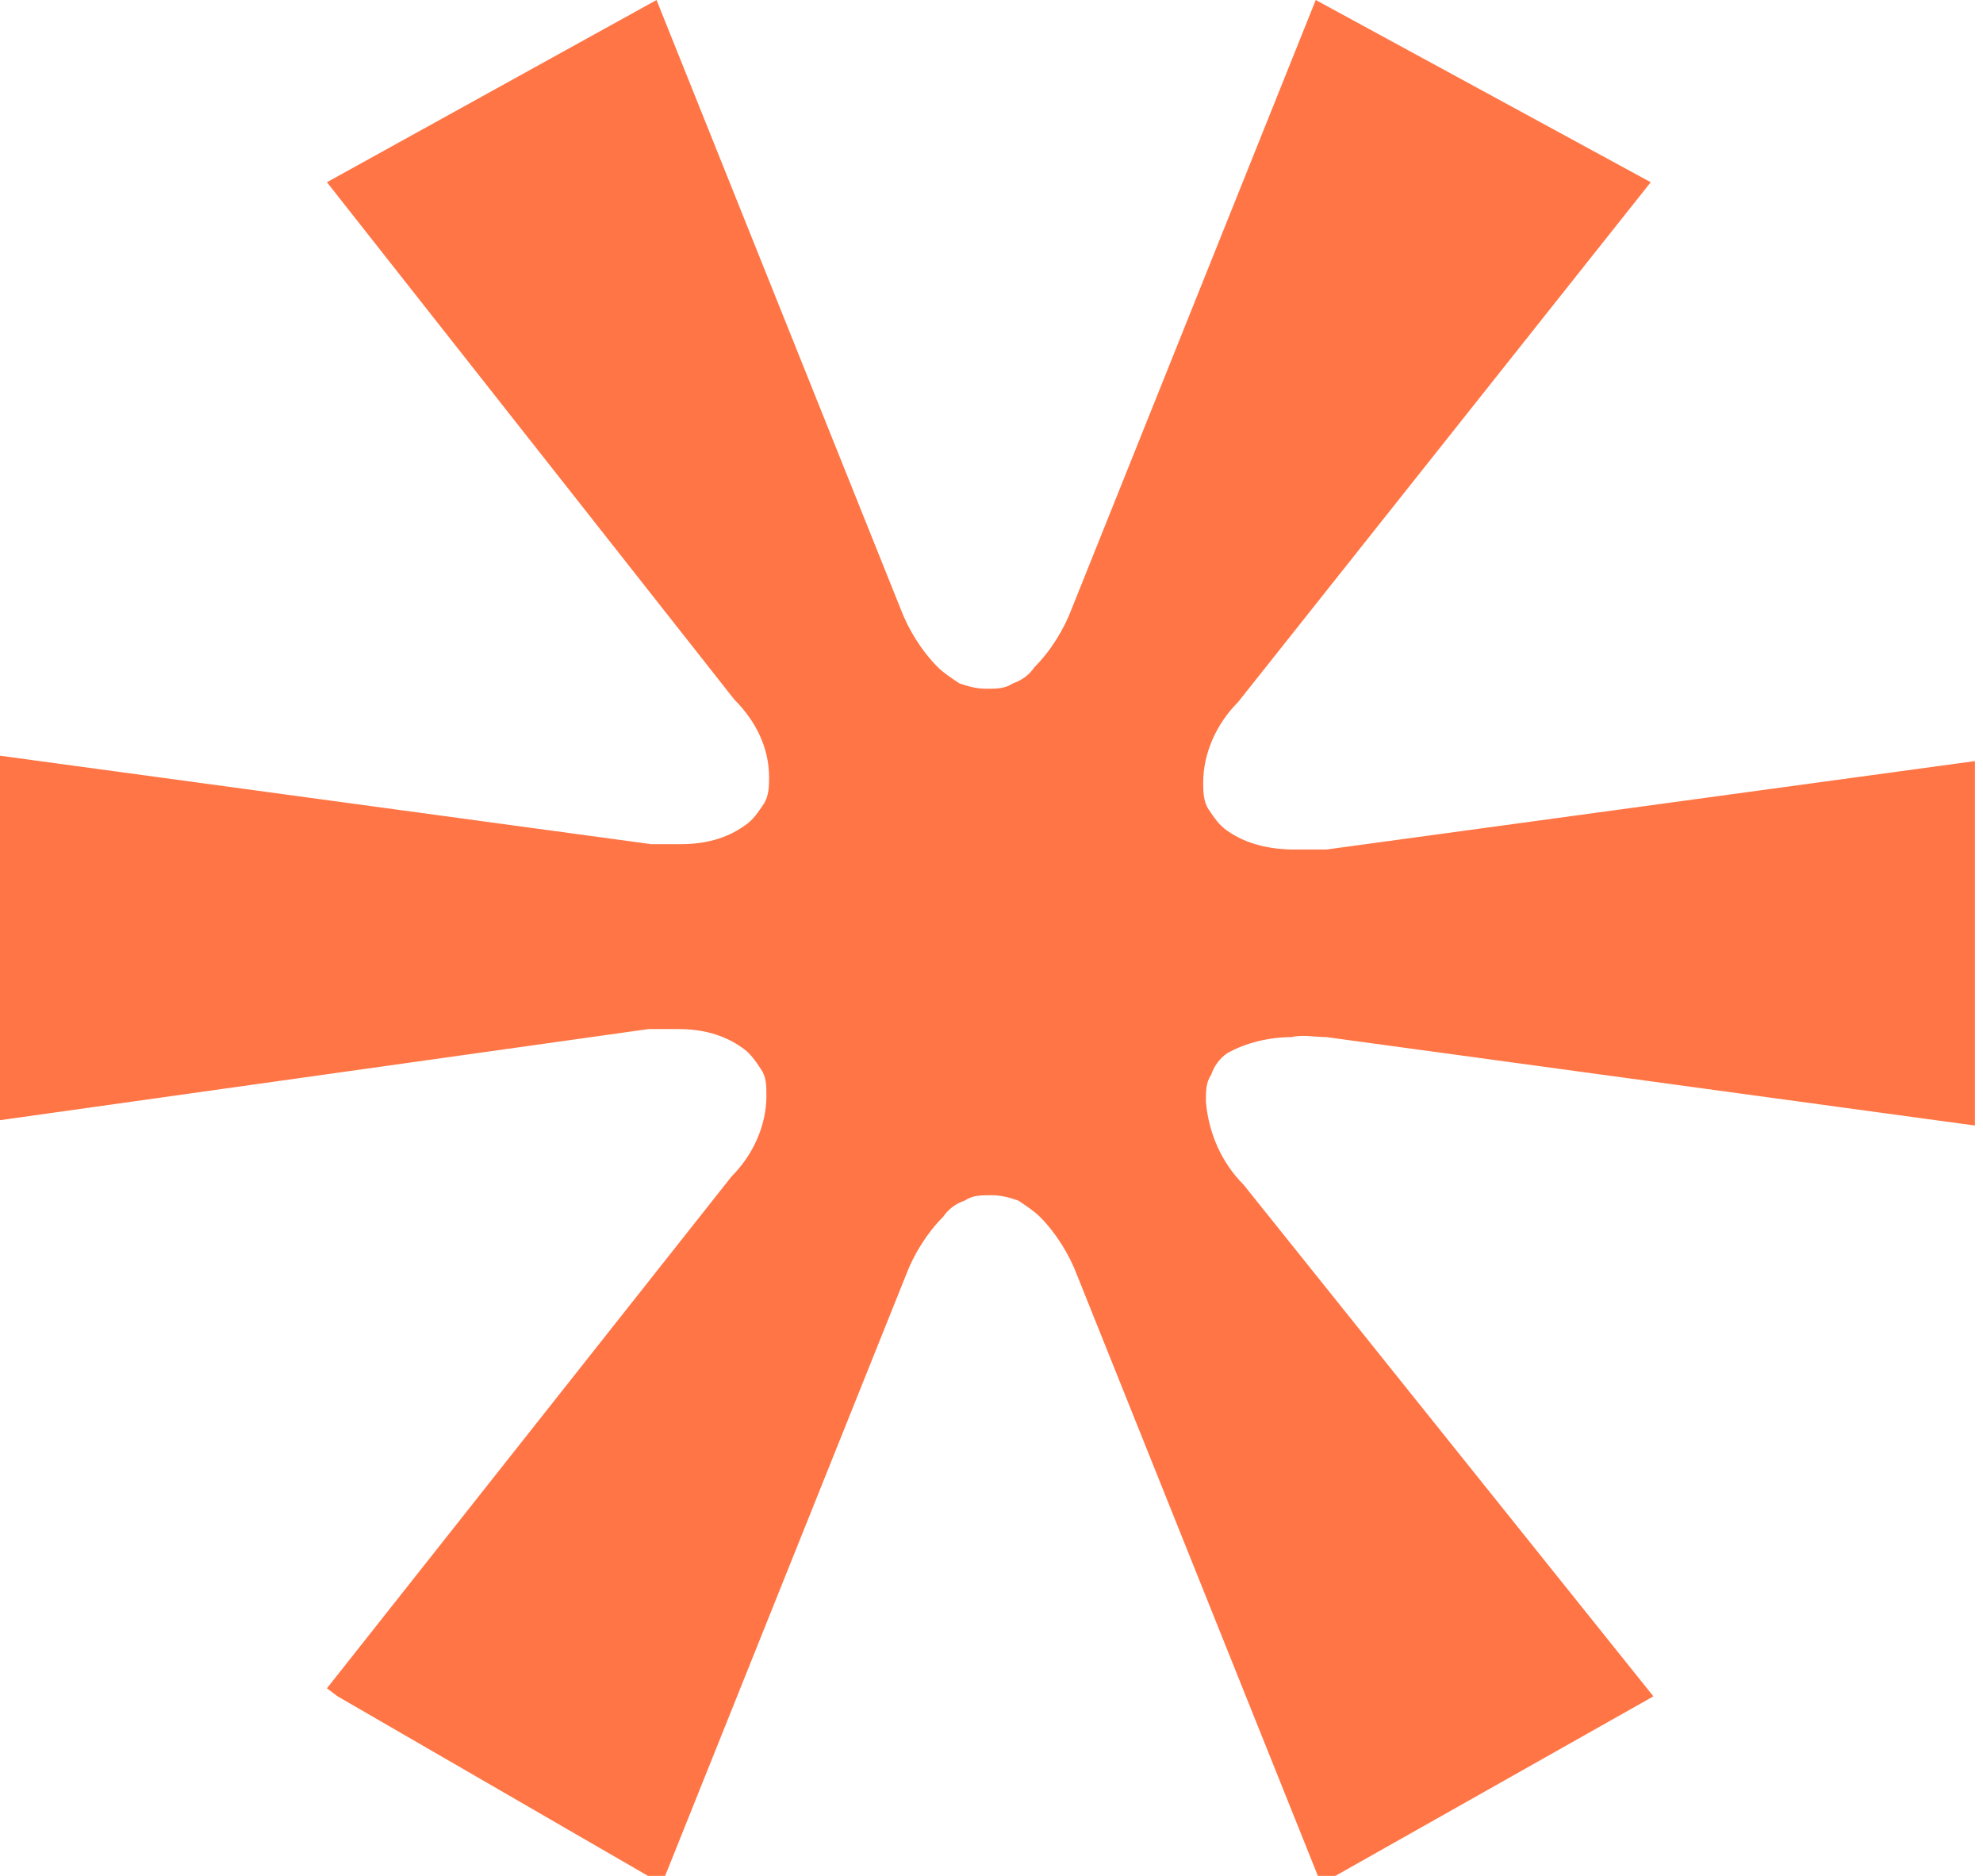 <?xml version="1.0" encoding="UTF-8"?>
<svg id="_레이어_1" data-name="레이어_1" xmlns="http://www.w3.org/2000/svg" version="1.1" viewBox="0 0 74 70">
  <!-- Generator: Adobe Illustrator 29.3.1, SVG Export Plug-In . SVG Version: 2.1.0 Build 151)  -->
  <defs>
    <style>
      .st0 {
        fill: #ff7545;
      }
    </style>
  </defs>
  <path class="st0" d="M12.2,63l15.1-19.1c.8-.8,1.3-1.9,1.3-3,0-.4,0-.7-.2-1-.2-.3-.4-.6-.7-.8-.7-.5-1.5-.7-2.4-.7-.4,0-.8,0-1.1,0L0,41.8v-13.6l24.3,3.3c.4,0,.7,0,1.1,0,.9,0,1.7-.2,2.4-.7.3-.2.5-.5.7-.8.2-.3.2-.7.2-1,0-1.1-.5-2.1-1.3-2.9L12.2,6.8,24.5,0l9.1,22.7c.3.8.8,1.6,1.4,2.2.2.2.5.4.8.6.3.1.6.2,1,.2s.7,0,1-.2c.3-.1.6-.3.8-.6.6-.6,1.1-1.4,1.4-2.2L49.1,0l12.5,6.8-15.4,19.4c-.8.8-1.3,1.9-1.3,3,0,.3,0,.7.2,1,.2.3.4.6.7.8.7.5,1.6.7,2.5.7.4,0,.8,0,1.2,0l24.2-3.3v13.6l-24.2-3.3c-.4,0-.9-.1-1.3,0-.8,0-1.7.2-2.4.6-.3.2-.5.5-.6.8-.2.3-.2.6-.2,1,.1,1.2.6,2.3,1.4,3.1l15.3,19.1-12.4,7-9.1-22.7c-.3-.8-.8-1.6-1.4-2.2-.2-.2-.5-.4-.8-.6-.3-.1-.6-.2-1-.2s-.7,0-1,.2c-.3.1-.6.3-.8.6-.6.6-1.1,1.4-1.4,2.2l-9.1,22.7-12.1-7Z"/>
</svg>